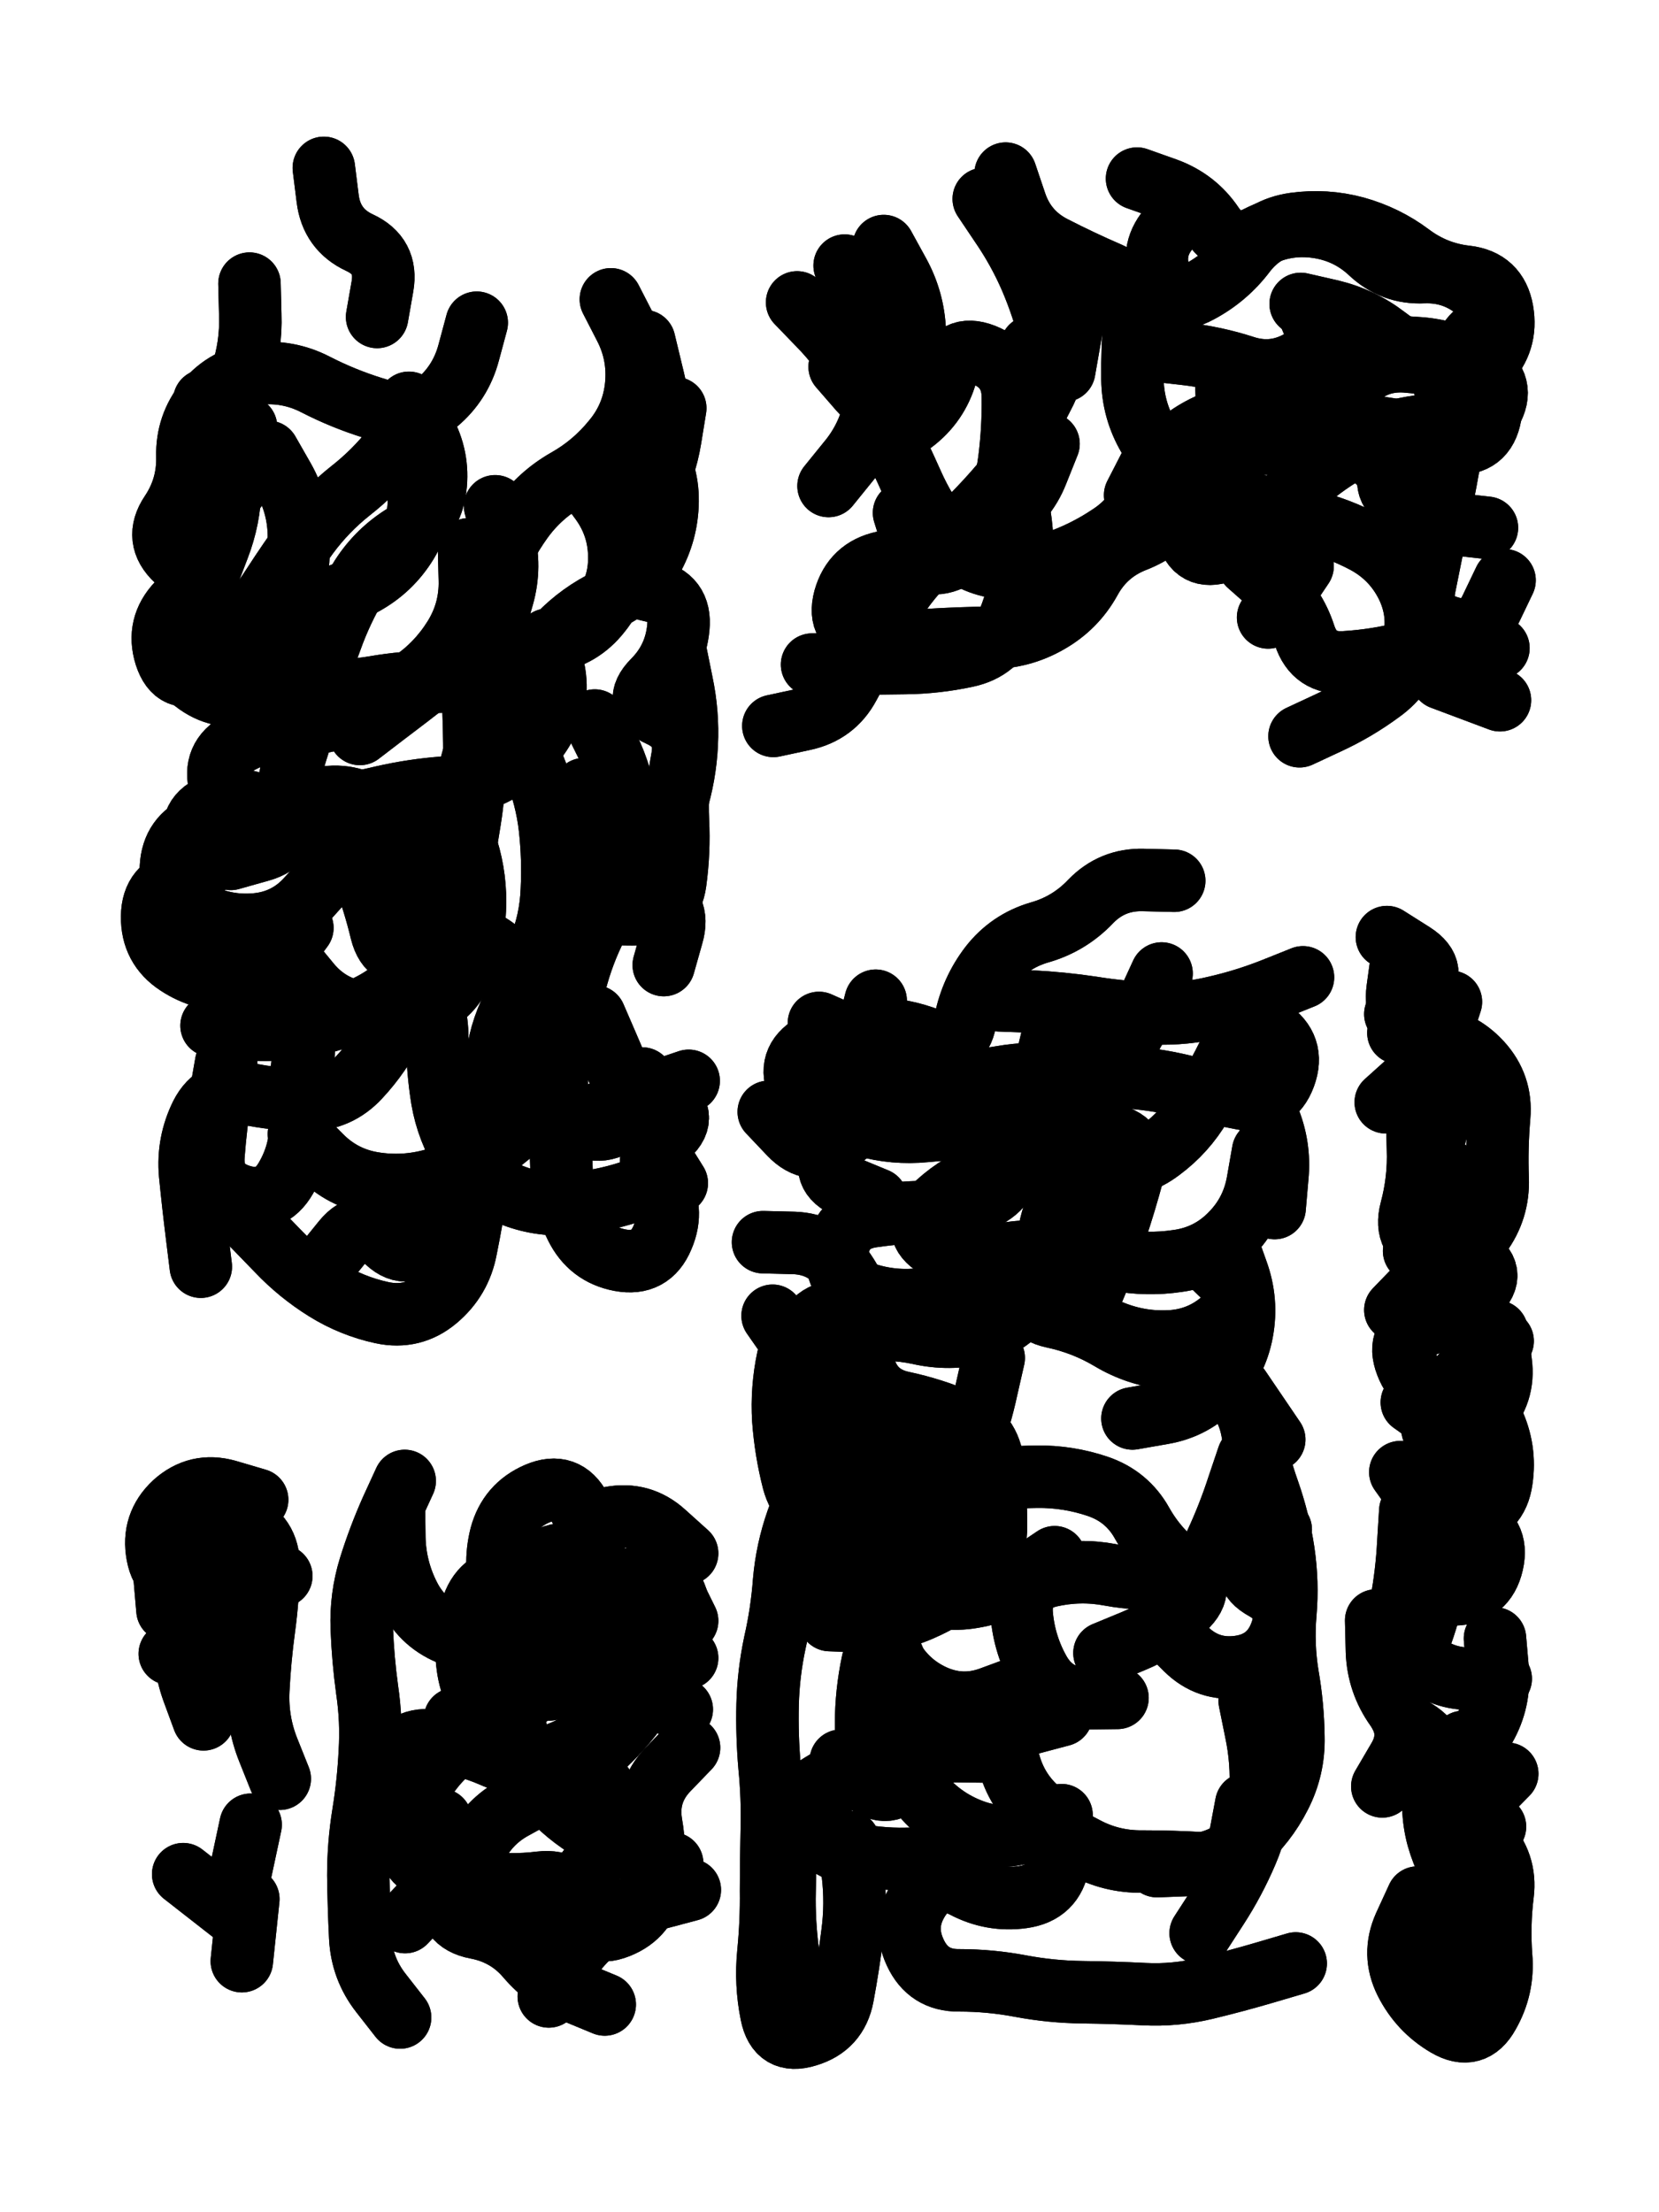 <svg xmlns="http://www.w3.org/2000/svg" viewBox="0 0 4329 5772"><title>Infinite Scribble #4180</title><defs><filter id="piece_4180_3_4_filter" x="-100" y="-100" width="4529" height="5972" filterUnits="userSpaceOnUse"><feGaussianBlur in="SourceGraphic" result="lineShape_1" stdDeviation="8150e-3"/><feColorMatrix in="lineShape_1" result="lineShape" type="matrix" values="1 0 0 0 0  0 1 0 0 0  0 0 1 0 0  0 0 0 9780e-3 -4890e-3"/><feGaussianBlur in="lineShape" result="shrank_blurred" stdDeviation="10433e-3"/><feColorMatrix in="shrank_blurred" result="shrank" type="matrix" values="1 0 0 0 0 0 1 0 0 0 0 0 1 0 0 0 0 0 8704e-3 -5346e-3"/><feColorMatrix in="lineShape" result="border_filled" type="matrix" values="0.5 0 0 0 -0.15  0 0.5 0 0 -0.15  0 0 0.5 0 -0.15  0 0 0 1 0"/><feComposite in="border_filled" in2="shrank" result="border" operator="out"/><feColorMatrix in="lineShape" result="adjustedColor" type="matrix" values="0.95 0 0 0 -0.05  0 0.95 0 0 -0.05  0 0 0.95 0 -0.05  0 0 0 1 0"/><feMorphology in="lineShape" result="frost1_shrink" operator="erode" radius="16300e-3"/><feColorMatrix in="frost1_shrink" result="frost1" type="matrix" values="2 0 0 0 0.05  0 2 0 0 0.05  0 0 2 0 0.05  0 0 0 0.5 0"/><feMorphology in="lineShape" result="frost2_shrink" operator="erode" radius="48900e-3"/><feColorMatrix in="frost2_shrink" result="frost2" type="matrix" values="2 0 0 0 0.35  0 2 0 0 0.35  0 0 2 0 0.35  0 0 0 0.5 0"/><feMerge result="shapes_linestyle_colors"><feMergeNode in="frost1"/><feMergeNode in="frost2"/></feMerge><feTurbulence result="shapes_linestyle_linestyle_turbulence" type="turbulence" baseFrequency="184e-3" numOctaves="2"/><feDisplacementMap in="shapes_linestyle_colors" in2="shapes_linestyle_linestyle_turbulence" result="frost" scale="-108666e-3" xChannelSelector="R" yChannelSelector="G"/><feMerge result="shapes_linestyle"><feMergeNode in="adjustedColor"/><feMergeNode in="frost"/></feMerge><feComposite in="shapes_linestyle" in2="shrank" result="shapes_linestyle_cropped" operator="atop"/><feComposite in="border" in2="shapes_linestyle_cropped" result="shapes" operator="over"/></filter><filter id="piece_4180_3_4_shadow" x="-100" y="-100" width="4529" height="5972" filterUnits="userSpaceOnUse"><feColorMatrix in="SourceGraphic" result="result_blackened" type="matrix" values="0 0 0 0 0  0 0 0 0 0  0 0 0 0 0  0 0 0 0.8 0"/><feGaussianBlur in="result_blackened" result="result_blurred" stdDeviation="48900e-3"/><feComposite in="SourceGraphic" in2="result_blurred" result="result" operator="over"/></filter><filter id="piece_4180_3_4_overall" x="-100" y="-100" width="4529" height="5972" filterUnits="userSpaceOnUse"><feTurbulence result="background_texture_bumps" type="fractalNoise" baseFrequency="55e-3" numOctaves="3"/><feDiffuseLighting in="background_texture_bumps" result="background_texture" surfaceScale="1" diffuseConstant="2" lighting-color="#aaa"><feDistantLight azimuth="225" elevation="20"/></feDiffuseLighting><feColorMatrix in="background_texture" result="background_texturelightened" type="matrix" values="0.6 0 0 0 0.8  0 0.6 0 0 0.8  0 0 0.6 0 0.8  0 0 0 1 0"/><feColorMatrix in="SourceGraphic" result="background_darkened" type="matrix" values="2 0 0 0 -1  0 2 0 0 -1  0 0 2 0 -1  0 0 0 1 0"/><feMorphology in="background_darkened" result="background_glow_1_thicken" operator="dilate" radius="0"/><feColorMatrix in="background_glow_1_thicken" result="background_glow_1_thicken_colored" type="matrix" values="0 0 0 0 0  0 0 0 0 0  0 0 0 0 0  0 0 0 0.7 0"/><feGaussianBlur in="background_glow_1_thicken_colored" result="background_glow_1" stdDeviation="72400e-3"/><feMorphology in="background_darkened" result="background_glow_2_thicken" operator="dilate" radius="0"/><feColorMatrix in="background_glow_2_thicken" result="background_glow_2_thicken_colored" type="matrix" values="0 0 0 0 0  0 0 0 0 0  0 0 0 0 0  0 0 0 0 0"/><feGaussianBlur in="background_glow_2_thicken_colored" result="background_glow_2" stdDeviation="0"/><feComposite in="background_glow_1" in2="background_glow_2" result="background_glow" operator="out"/><feBlend in="background_glow" in2="background_texturelightened" result="background" mode="normal"/></filter><clipPath id="piece_4180_3_4_clip"><rect x="0" y="0" width="4329" height="5772"/></clipPath><g id="layer_5" filter="url(#piece_4180_3_4_filter)" stroke-width="163" stroke-linecap="round" fill="none"><path d="M 700 1179 Q 700 1179 740 1249 Q 780 1320 780 1401 Q 781 1482 763 1561 Q 745 1640 673 1677 Q 601 1714 529 1751 Q 457 1788 432 1710 Q 408 1633 464 1574 Q 520 1516 460 1461 Q 401 1406 446 1339 Q 491 1272 489 1191 Q 487 1110 538 1047 Q 590 985 670 975 Q 751 966 823 1003 Q 895 1040 972 1064 L 1050 1088 M 1364 1930 Q 1364 1930 1395 2005 Q 1426 2080 1435 2160 Q 1444 2241 1440 2322 Q 1437 2403 1406 2478 Q 1376 2553 1339 2625 Q 1302 2697 1295 2778 Q 1288 2859 1272 2938 Q 1256 3018 1244 3098 Q 1232 3179 1216 3258 Q 1201 3338 1139 3390 Q 1077 3442 997 3425 Q 918 3408 849 3365 Q 780 3322 724 3263 Q 668 3205 611 3147 L 554 3090 M 845 438 Q 845 438 855 518 Q 865 599 938 633 Q 1012 667 998 747 L 984 827 M 789 2421 Q 789 2421 741 2486 Q 693 2552 612 2556 Q 531 2561 463 2516 Q 396 2472 397 2391 Q 398 2310 477 2295 Q 557 2280 519 2208 Q 482 2136 555 2102 Q 629 2068 695 2114 Q 762 2160 840 2180 Q 919 2200 947 2276 Q 976 2352 995 2431 Q 1015 2510 1090 2479 Q 1165 2448 1168 2367 Q 1172 2286 1149 2208 L 1126 2131 M 1520 1242 Q 1520 1242 1568 1307 Q 1616 1373 1616 1454 Q 1617 1535 1566 1598 Q 1516 1662 1436 1675 Q 1356 1689 1276 1703 Q 1196 1718 1132 1767 Q 1068 1817 1003 1866 L 939 1915" stroke="hsl(168,100%,48%)"/><path d="M 2691 905 Q 2691 905 2702 985 Q 2713 1066 2684 1141 Q 2655 1217 2601 1277 Q 2548 1338 2488 1393 Q 2429 1448 2377 1510 Q 2326 1573 2290 1645 Q 2254 1718 2215 1789 Q 2177 1860 2097 1877 L 2018 1894 M 2624 453 Q 2624 453 2650 530 Q 2676 607 2748 644 Q 2820 681 2894 713 Q 2969 746 2961 827 Q 2954 908 2955 989 Q 2956 1070 2997 1140 Q 3038 1210 3110 1246 Q 3183 1282 3259 1311 Q 3335 1340 3414 1359 Q 3493 1378 3564 1416 Q 3635 1455 3671 1527 Q 3707 1600 3688 1679 Q 3669 1758 3603 1805 Q 3538 1853 3464 1887 L 3391 1921 M 3410 803 Q 3410 803 3441 877 Q 3473 952 3500 1028 Q 3528 1105 3608 1117 Q 3688 1130 3769 1137 Q 3850 1144 3890 1074 Q 3931 1004 3862 960 Q 3794 917 3856 865 Q 3918 813 3857 760 Q 3796 707 3715 710 Q 3634 714 3575 658 Q 3516 603 3435 592 Q 3355 581 3283 618 Q 3211 655 3165 588 Q 3120 521 3043 493 L 2967 466" stroke="hsl(211,100%,52%)"/><path d="M 2221 3777 Q 2221 3777 2164 3834 Q 2107 3892 2080 3968 Q 2053 4045 2046 4126 Q 2040 4207 2022 4286 Q 2005 4366 2003 4447 Q 2001 4528 2008 4609 Q 2016 4690 2014 4771 Q 2012 4852 2012 4933 Q 2013 5014 2005 5095 Q 1997 5176 2013 5255 Q 2029 5335 2106 5311 Q 2184 5288 2199 5208 Q 2214 5128 2224 5047 Q 2235 4967 2225 4886 L 2215 4806 M 2593 3543 Q 2593 3543 2575 3622 Q 2558 3702 2529 3777 Q 2500 3853 2480 3931 Q 2460 4010 2445 4090 Q 2430 4170 2362 4214 Q 2294 4258 2277 4337 Q 2260 4417 2260 4498 L 2260 4579 M 2016 3433 Q 2016 3433 2062 3499 Q 2109 3566 2189 3552 Q 2269 3539 2258 3458 Q 2247 3378 2200 3312 Q 2153 3246 2072 3243 L 1991 3241 M 3296 3004 Q 3296 3004 3282 3084 Q 3268 3164 3211 3221 Q 3154 3279 3073 3290 Q 2993 3302 2913 3287 Q 2833 3272 2752 3266 Q 2671 3260 2592 3277 Q 2513 3295 2444 3253 Q 2375 3211 2432 3153 Q 2489 3096 2564 3065 Q 2639 3035 2720 3036 Q 2801 3038 2882 3044 Q 2963 3050 3028 3001 Q 3093 2953 3134 2883 Q 3175 2813 3211 2740 L 3248 2668 M 3031 2540 Q 3031 2540 2997 2614 Q 2964 2688 2919 2755 Q 2874 2822 2794 2809 Q 2714 2796 2633 2807 Q 2553 2819 2473 2833 Q 2393 2847 2323 2889 Q 2254 2931 2185 2974 Q 2117 3018 2061 2959 L 2006 2901" stroke="hsl(240,100%,61%)"/><path d="M 3786 2614 Q 3786 2614 3761 2691 Q 3737 2769 3676 2822 L 3616 2876 M 3591 4228 Q 3591 4228 3593 4309 Q 3596 4390 3643 4456 Q 3690 4522 3648 4591 L 3607 4661 M 3813 3151 Q 3813 3151 3783 3226 Q 3754 3302 3697 3360 L 3641 3418 M 3699 4951 Q 3699 4951 3665 5025 Q 3632 5099 3668 5171 Q 3705 5244 3775 5285 Q 3845 5326 3884 5255 Q 3924 5185 3917 5104 Q 3911 5023 3921 4942 Q 3931 4862 3875 4803 Q 3820 4744 3876 4686 L 3933 4628" stroke="hsl(262,100%,59%)"/><path d="M 671 3913 Q 671 3913 593 3890 Q 515 3868 455 3922 Q 396 3977 411 4057 Q 426 4137 506 4125 Q 587 4114 654 4158 Q 722 4203 663 4259 Q 605 4315 524 4315 L 443 4315" stroke="hsl(196,100%,56%)"/><path d="M 1044 5264 Q 1044 5264 994 5200 Q 944 5136 940 5055 Q 936 4974 935 4893 Q 935 4812 948 4732 Q 961 4652 965 4571 Q 970 4490 958 4409 Q 947 4329 944 4248 Q 941 4167 965 4089 Q 989 4012 1022 3938 L 1056 3864 M 1392 4392 Q 1392 4392 1364 4316 Q 1337 4240 1312 4163 Q 1287 4086 1307 4007 Q 1328 3929 1402 3897 Q 1477 3865 1514 3936 Q 1552 4008 1552 4089 Q 1552 4170 1569 4249 Q 1586 4329 1590 4410 Q 1594 4491 1528 4537 Q 1462 4584 1381 4592 Q 1300 4601 1243 4543 L 1187 4485" stroke="hsl(216,100%,59%)"/></g><g id="layer_4" filter="url(#piece_4180_3_4_filter)" stroke-width="163" stroke-linecap="round" fill="none"><path d="M 856 2285 Q 856 2285 802 2345 Q 748 2405 667 2412 Q 586 2419 514 2381 Q 442 2344 446 2263 Q 450 2182 525 2152 Q 601 2123 681 2109 Q 761 2096 841 2082 Q 921 2068 983 2119 Q 1046 2170 1085 2241 Q 1125 2312 1126 2393 Q 1128 2474 1075 2535 Q 1022 2597 948 2630 Q 874 2664 794 2678 Q 714 2692 633 2684 L 552 2676 M 1337 2955 Q 1337 2955 1274 3006 Q 1211 3057 1132 3078 Q 1054 3100 974 3087 Q 894 3074 837 3016 L 780 2959 M 1292 1321 Q 1292 1321 1313 1399 Q 1334 1478 1312 1556 Q 1291 1634 1254 1706 Q 1218 1779 1137 1779 Q 1056 1779 976 1793 Q 896 1807 816 1793 Q 736 1780 659 1805 Q 582 1831 515 1784 Q 449 1738 504 1678 Q 559 1619 638 1603 Q 718 1588 798 1575 Q 878 1563 949 1524 Q 1020 1485 1062 1416 Q 1104 1347 1089 1267 L 1075 1187 M 1552 2652 Q 1552 2652 1584 2726 Q 1616 2801 1648 2875 Q 1681 2949 1723 3018 L 1766 3087 M 1524 2059 Q 1524 2059 1523 2140 Q 1523 2221 1476 2287 Q 1430 2354 1509 2371 Q 1589 2388 1670 2385 Q 1751 2383 1762 2302 Q 1773 2222 1769 2141 Q 1765 2060 1780 1980 Q 1796 1901 1722 1867 Q 1648 1834 1705 1776 Q 1762 1719 1770 1638 Q 1778 1557 1698 1541 Q 1619 1525 1639 1446 Q 1659 1368 1697 1296 Q 1736 1225 1749 1145 L 1762 1065" stroke="hsl(123,100%,54%)"/><path d="M 2080 789 Q 2080 789 2136 847 Q 2193 905 2234 974 Q 2276 1044 2312 1116 Q 2348 1189 2381 1263 Q 2414 1337 2464 1400 Q 2515 1464 2595 1479 Q 2675 1494 2752 1468 Q 2829 1442 2896 1397 Q 2964 1353 2992 1277 Q 3020 1201 3083 1151 Q 3147 1101 3226 1085 Q 3306 1069 3385 1086 Q 3465 1103 3530 1150 Q 3596 1198 3647 1260 L 3699 1323 M 2567 519 Q 2567 519 2612 586 Q 2658 653 2690 727 Q 2722 802 2741 880 Q 2761 959 2723 1030 L 2686 1102 M 3394 793 Q 3394 793 3473 811 Q 3552 830 3616 879 Q 3681 928 3751 968 Q 3822 1008 3878 949 Q 3934 891 3920 811 Q 3906 731 3825 722 Q 3745 713 3680 664 Q 3616 616 3537 594 Q 3459 573 3378 584 Q 3298 595 3249 659 Q 3200 724 3128 762 Q 3057 801 3028 725 Q 3000 649 3056 590 L 3112 532 M 3762 1770 L 3914 1827" stroke="hsl(189,100%,49%)"/><path d="M 2392 3891 Q 2392 3891 2321 3931 Q 2251 3971 2171 3957 Q 2091 3943 2070 3864 Q 2050 3786 2044 3705 Q 2039 3624 2056 3544 Q 2073 3465 2153 3475 Q 2234 3485 2254 3563 Q 2275 3642 2354 3659 Q 2434 3676 2508 3708 Q 2583 3740 2591 3821 Q 2599 3902 2599 3983 Q 2599 4064 2537 4116 Q 2476 4169 2401 4201 Q 2327 4233 2246 4230 L 2165 4227 M 2711 3262 Q 2711 3262 2690 3340 Q 2669 3419 2748 3436 Q 2828 3453 2897 3494 Q 2967 3536 3048 3544 Q 3129 3552 3191 3603 Q 3254 3655 3268 3735 Q 3283 3815 3310 3891 Q 3337 3968 3349 4048 Q 3361 4129 3354 4210 Q 3347 4291 3360 4371 Q 3374 4451 3375 4532 Q 3377 4613 3340 4685 Q 3303 4758 3242 4811 Q 3181 4864 3100 4866 L 3019 4869 M 2756 2664 Q 2756 2664 2737 2743 Q 2718 2822 2660 2878 Q 2602 2935 2521 2940 Q 2440 2945 2361 2925 Q 2282 2906 2201 2910 Q 2120 2914 2085 2840 Q 2051 2767 2121 2726 Q 2191 2685 2272 2684 Q 2353 2683 2428 2713 Q 2504 2743 2519 2663 Q 2535 2584 2584 2520 Q 2634 2456 2712 2433 Q 2790 2411 2846 2352 Q 2902 2294 2983 2296 L 3064 2298 M 2341 4560 Q 2341 4560 2266 4591 Q 2192 4623 2124 4667 Q 2057 4712 2052 4793 Q 2048 4874 2047 4955 Q 2047 5036 2059 5116 L 2072 5196 M 3381 5123 Q 3381 5123 3303 5146 Q 3225 5169 3146 5188 Q 3067 5207 2986 5203 Q 2905 5199 2824 5198 Q 2743 5197 2663 5182 Q 2584 5167 2503 5167 Q 2422 5168 2388 5094 Q 2354 5021 2399 4953 Q 2444 4886 2516 4923 Q 2588 4961 2668 4950 Q 2749 4939 2762 4859 Q 2776 4779 2714 4726 Q 2652 4674 2632 4595 Q 2613 4517 2691 4496 L 2770 4475" stroke="hsl(216,100%,60%)"/><path d="M 3658 2501 Q 3658 2501 3647 2581 Q 3636 2662 3710 2695 Q 3784 2728 3731 2789 L 3679 2851 M 3760 4009 Q 3760 4009 3750 4089 Q 3741 4170 3715 4247 Q 3689 4324 3657 4398 Q 3625 4473 3694 4515 Q 3763 4558 3747 4637 Q 3731 4717 3752 4795 Q 3774 4873 3825 4936 Q 3876 4999 3806 5040 Q 3736 5081 3796 5135 L 3856 5190 M 3753 3115 L 3690 3264 M 3684 3659 Q 3684 3659 3750 3706 Q 3816 3753 3871 3694 Q 3927 3635 3916 3554 L 3906 3474" stroke="hsl(243,100%,62%)"/><path d="M 730 4641 Q 730 4641 700 4566 Q 670 4491 674 4410 Q 678 4329 689 4248 Q 700 4168 701 4087 Q 702 4006 627 3974 Q 553 3942 488 3990 Q 423 4039 430 4120 L 437 4201" stroke="hsl(165,100%,56%)"/><path d="M 1754 4862 Q 1754 4862 1677 4836 Q 1600 4811 1531 4767 Q 1463 4724 1412 4661 Q 1361 4598 1347 4518 Q 1334 4438 1295 4366 Q 1257 4295 1181 4266 Q 1105 4238 1068 4166 Q 1031 4094 1029 4013 L 1028 3932 M 1578 5230 Q 1578 5230 1503 5199 Q 1428 5168 1375 5106 Q 1323 5045 1243 5030 Q 1163 5015 1174 4934 Q 1185 4854 1112 4818 Q 1040 4782 1026 4702 L 1012 4622 M 1793 4326 Q 1793 4326 1717 4296 Q 1642 4267 1596 4200 Q 1551 4133 1532 4054 Q 1513 3975 1593 3960 Q 1673 3945 1733 3999 L 1793 4053" stroke="hsl(193,100%,57%)"/></g><g id="layer_3" filter="url(#piece_4180_3_4_filter)" stroke-width="163" stroke-linecap="round" fill="none"><path d="M 1065 2606 Q 1065 2606 1029 2678 Q 993 2751 938 2810 Q 883 2870 802 2870 Q 721 2870 641 2853 Q 562 2837 525 2909 Q 489 2982 496 3063 Q 504 3144 514 3224 L 524 3305 M 1552 1880 Q 1552 1880 1588 1953 Q 1624 2026 1633 2106 Q 1643 2187 1619 2264 Q 1595 2342 1558 2414 Q 1521 2486 1501 2565 Q 1482 2644 1465 2723 Q 1448 2803 1455 2884 Q 1463 2965 1465 3046 Q 1467 3127 1503 3200 Q 1539 3273 1618 3288 Q 1698 3303 1729 3228 Q 1761 3154 1717 3086 Q 1673 3018 1736 2968 Q 1800 2918 1738 2866 L 1676 2814 M 779 2105 Q 779 2105 725 2165 Q 671 2225 590 2222 L 509 2220 M 1594 781 Q 1594 781 1631 853 Q 1668 925 1660 1006 Q 1652 1087 1600 1149 Q 1549 1212 1478 1252 Q 1408 1292 1361 1358 Q 1314 1424 1285 1500 Q 1257 1576 1244 1656 Q 1231 1736 1234 1817 Q 1238 1898 1238 1979 Q 1239 2060 1226 2140 L 1213 2220 M 1244 842 Q 1244 842 1223 920 Q 1202 999 1140 1051 Q 1078 1103 1028 1167 Q 978 1231 914 1281 Q 851 1331 803 1396 Q 755 1462 711 1530 Q 667 1598 618 1662 L 569 1727 M 651 740 Q 651 740 653 821 Q 656 902 630 979 L 605 1056 M 845 3300 Q 845 3300 896 3237 Q 947 3175 1003 3233 Q 1059 3292 1113 3232 L 1167 3172" stroke="hsl(84,100%,60%)"/><path d="M 2635 1225 Q 2635 1225 2653 1304 Q 2671 1383 2667 1464 Q 2663 1545 2632 1620 Q 2602 1695 2522 1712 Q 2443 1729 2362 1730 Q 2281 1731 2200 1732 L 2119 1734 M 3258 1473 Q 3258 1473 3318 1526 Q 3379 1580 3404 1657 Q 3429 1734 3510 1728 Q 3591 1723 3669 1703 Q 3748 1683 3829 1687 L 3910 1691 M 3880 1377 Q 3880 1377 3799 1368 Q 3718 1360 3655 1309 Q 3592 1258 3652 1204 Q 3713 1151 3794 1157 Q 3875 1163 3889 1083 Q 3903 1003 3826 976 Q 3750 949 3669 943 Q 3588 937 3532 996 Q 3477 1055 3418 1110 Q 3359 1166 3278 1156 Q 3198 1147 3117 1147 Q 3036 1148 2999 1220 L 2962 1292 M 2204 693 Q 2204 693 2253 757 Q 2302 822 2300 903 Q 2299 984 2282 1063 Q 2265 1143 2213 1205 L 2162 1268" stroke="hsl(150,100%,52%)"/><path d="M 2770 4736 Q 2770 4736 2696 4770 Q 2623 4805 2546 4779 Q 2469 4753 2414 4693 Q 2360 4634 2360 4553 Q 2361 4472 2349 4391 Q 2338 4311 2282 4252 Q 2226 4194 2172 4133 Q 2119 4072 2111 3991 Q 2103 3910 2113 3829 Q 2124 3749 2109 3669 Q 2095 3589 2101 3508 Q 2108 3427 2189 3421 Q 2270 3416 2350 3407 Q 2431 3398 2483 3336 L 2536 3275 M 2285 2611 Q 2285 2611 2265 2689 Q 2246 2768 2212 2841 Q 2178 2915 2256 2937 Q 2334 2959 2415 2951 Q 2496 2943 2577 2947 Q 2658 2951 2739 2946 Q 2820 2942 2899 2961 Q 2978 2980 2957 3058 Q 2936 3137 2910 3214 Q 2885 3291 2853 3365 Q 2822 3440 2896 3472 Q 2971 3504 3052 3500 Q 3133 3496 3193 3442 Q 3254 3388 3195 3332 L 3137 3276 M 3261 4438 Q 3261 4438 3277 4517 Q 3294 4597 3289 4678 Q 3285 4759 3253 4833 Q 3221 4908 3177 4976 L 3133 5044 M 3257 3801 Q 3257 3801 3231 3878 Q 3206 3955 3172 4028 Q 3138 4102 3057 4113 Q 2977 4124 2897 4109 Q 2818 4094 2739 4112 Q 2660 4131 2666 4212 Q 2673 4293 2713 4363 Q 2754 4433 2835 4431 L 2916 4430 M 2608 2610 Q 2608 2610 2689 2613 Q 2770 2617 2850 2629 Q 2930 2642 3011 2644 Q 3092 2647 3171 2628 Q 3250 2610 3325 2580 L 3400 2550" stroke="hsl(193,100%,58%)"/><path d="M 3901 4275 Q 3901 4275 3908 4356 Q 3915 4437 3875 4507 Q 3835 4578 3791 4646 Q 3747 4714 3824 4740 L 3901 4766 M 3619 2445 Q 3619 2445 3687 2488 Q 3756 2532 3698 2589 L 3641 2646 M 3654 3841 Q 3654 3841 3701 3907 Q 3748 3973 3827 3958 Q 3907 3943 3918 3862 Q 3930 3782 3895 3708 Q 3861 3635 3780 3635 Q 3699 3635 3670 3559 Q 3641 3484 3718 3458 Q 3795 3433 3852 3376 Q 3910 3319 3839 3279 Q 3769 3239 3826 3181 Q 3883 3124 3815 3079 L 3748 3035" stroke="hsl(220,100%,61%)"/><path d="M 581 4378 Q 581 4378 544 4306 Q 507 4234 474 4160 Q 441 4086 517 4058 Q 594 4031 664 4071 L 734 4112 M 620 4920 L 654 4761" stroke="hsl(120,100%,63%)"/><path d="M 1434 4408 Q 1434 4408 1408 4331 Q 1383 4254 1372 4173 Q 1361 4093 1436 4063 Q 1512 4034 1551 4105 Q 1591 4176 1653 4124 Q 1716 4073 1754 4144 Q 1792 4216 1759 4290 Q 1727 4364 1681 4431 Q 1636 4498 1577 4554 Q 1519 4610 1438 4612 Q 1357 4614 1283 4581 Q 1209 4549 1128 4541 Q 1047 4534 1023 4611 Q 999 4689 1074 4718 L 1150 4748 M 1800 4931 Q 1800 4931 1721 4952 Q 1643 4973 1577 5020 Q 1511 5067 1471 5138 L 1432 5209" stroke="hsl(159,100%,58%)"/></g><g id="layer_2" filter="url(#piece_4180_3_4_filter)" stroke-width="163" stroke-linecap="round" fill="none"><path d="M 1429 1669 Q 1429 1669 1445 1748 Q 1461 1828 1420 1898 Q 1380 1968 1310 2008 Q 1240 2049 1159 2055 Q 1078 2061 999 2079 Q 920 2098 839 2108 Q 759 2119 678 2125 Q 597 2132 575 2054 Q 553 1976 624 1938 Q 696 1900 777 1893 Q 858 1886 933 1856 Q 1009 1826 1075 1779 Q 1142 1733 1185 1664 Q 1228 1595 1226 1514 L 1224 1433 M 1681 890 Q 1681 890 1700 969 Q 1720 1048 1729 1128 Q 1739 1209 1681 1266 L 1624 1323 M 590 2774 Q 590 2774 576 2854 Q 563 2934 557 3015 Q 551 3096 628 3120 Q 706 3144 746 3074 Q 787 3004 784 2923 Q 781 2842 791 2761 Q 802 2681 741 2627 Q 680 2574 610 2532 L 541 2491 M 1722 3086 Q 1722 3086 1644 3110 Q 1567 3135 1486 3141 Q 1405 3147 1330 3116 Q 1255 3086 1211 3017 Q 1168 2949 1154 2869 Q 1141 2789 1141 2708 Q 1141 2627 1101 2556 Q 1061 2486 1135 2454 Q 1210 2422 1278 2465 Q 1347 2508 1369 2586 Q 1391 2664 1382 2744 Q 1374 2825 1434 2879 Q 1494 2934 1569 2903 Q 1644 2873 1720 2846 L 1797 2820 M 1732 2518 Q 1732 2518 1754 2440 Q 1777 2362 1703 2329 Q 1629 2296 1684 2237 Q 1740 2178 1764 2100 Q 1788 2023 1792 1942 Q 1796 1861 1779 1781 L 1763 1702 M 533 1045 Q 533 1045 568 1118 Q 604 1191 601 1272 Q 599 1353 570 1428 L 541 1504" stroke="hsl(57,100%,63%)"/><path d="M 3198 947 Q 3198 947 3201 1028 Q 3205 1109 3168 1181 Q 3132 1254 3083 1318 Q 3035 1383 2959 1412 Q 2884 1442 2845 1513 Q 2806 1584 2735 1624 Q 2665 1664 2584 1664 Q 2503 1665 2422 1670 Q 2341 1675 2262 1657 Q 2183 1640 2204 1562 Q 2226 1484 2305 1467 Q 2385 1451 2461 1422 Q 2537 1393 2606 1351 Q 2676 1309 2706 1233 L 2736 1158 M 3763 975 Q 3763 975 3779 1054 Q 3795 1134 3780 1214 Q 3766 1294 3749 1373 Q 3733 1453 3717 1532 Q 3702 1612 3779 1636 Q 3857 1661 3891 1587 L 3926 1514 M 3309 1611 L 3399 1477 M 2805 807 L 2777 967 M 2306 642 Q 2306 642 2345 713 Q 2384 784 2387 865 Q 2391 946 2344 1012 Q 2298 1079 2244 1018 L 2191 957" stroke="hsl(107,100%,57%)"/><path d="M 2661 4402 Q 2661 4402 2585 4430 Q 2509 4458 2435 4424 Q 2362 4390 2324 4318 Q 2287 4246 2307 4167 Q 2327 4089 2313 4009 Q 2299 3929 2267 3854 Q 2236 3779 2188 3714 Q 2140 3649 2149 3568 Q 2159 3488 2239 3475 Q 2319 3462 2398 3479 Q 2477 3497 2556 3478 Q 2635 3459 2681 3392 Q 2727 3326 2734 3245 Q 2741 3164 2785 3096 L 2830 3029 M 3201 3242 Q 3201 3242 3228 3318 Q 3256 3395 3241 3475 Q 3226 3555 3170 3614 Q 3115 3673 3035 3687 L 2955 3701 M 3252 4707 Q 3252 4707 3237 4787 Q 3223 4867 3142 4862 Q 3061 4857 2980 4857 Q 2899 4858 2828 4819 Q 2757 4780 2676 4780 Q 2595 4780 2521 4814 Q 2448 4849 2367 4850 Q 2286 4852 2207 4833 Q 2128 4815 2139 4734 L 2150 4654 M 2803 2649 Q 2803 2649 2824 2727 Q 2845 2806 2926 2810 Q 3007 2814 3086 2833 Q 3165 2852 3244 2867 Q 3324 2883 3352 2807 Q 3380 2731 3312 2686 L 3245 2642 M 3038 4246 Q 3038 4246 3095 4303 Q 3153 4360 3233 4349 Q 3314 4338 3342 4262 Q 3371 4186 3300 4146 Q 3229 4107 3285 4049 L 3342 3991 M 2287 3129 Q 2287 3129 2212 3098 Q 2137 3067 2178 2997 Q 2219 2927 2300 2927 Q 2381 2928 2411 2853 Q 2442 2778 2363 2757 Q 2285 2736 2211 2702 L 2137 2669" stroke="hsl(159,100%,58%)"/><path d="M 3698 2917 Q 3698 2917 3700 2998 Q 3703 3079 3682 3157 Q 3661 3236 3738 3261 Q 3815 3287 3863 3221 Q 3911 3156 3908 3075 Q 3905 2994 3912 2913 Q 3919 2832 3864 2772 Q 3810 2713 3729 2704 L 3649 2695 M 3765 4743 L 3864 4871 M 3680 3942 Q 3680 3942 3675 4023 Q 3671 4104 3656 4184 Q 3641 4264 3697 4322 Q 3754 4380 3835 4380 L 3916 4380" stroke="hsl(198,100%,60%)"/><path d="M 631 4329 Q 631 4329 589 4259 Q 547 4190 611 4141 L 676 4092 M 631 5117 L 648 4955" stroke="hsl(82,100%,67%)"/><path d="M 1350 4553 Q 1350 4553 1293 4495 Q 1236 4438 1222 4358 Q 1209 4278 1231 4200 Q 1253 4122 1334 4114 Q 1415 4107 1439 4184 Q 1464 4262 1540 4233 Q 1616 4205 1669 4144 Q 1722 4083 1757 4156 L 1793 4229 M 1057 5015 Q 1057 5015 1113 4956 Q 1169 4898 1249 4910 Q 1330 4922 1410 4912 Q 1491 4903 1514 4980 Q 1538 5058 1613 5028 Q 1689 4998 1701 4917 Q 1713 4837 1699 4757 Q 1686 4677 1742 4618 L 1798 4560" stroke="hsl(115,100%,64%)"/></g><g id="layer_1" filter="url(#piece_4180_3_4_filter)" stroke-width="163" stroke-linecap="round" fill="none"><path d="M 1649 1095 Q 1649 1095 1696 1161 Q 1743 1227 1742 1308 Q 1741 1389 1701 1459 Q 1661 1530 1587 1564 Q 1514 1599 1458 1657 Q 1402 1716 1342 1771 Q 1283 1826 1257 1903 Q 1232 1980 1213 2059 Q 1195 2138 1219 2215 Q 1243 2293 1239 2374 Q 1236 2455 1206 2530 Q 1176 2606 1098 2629 Q 1021 2653 940 2641 Q 860 2629 808 2566 L 757 2504 M 1685 2879 Q 1685 2879 1619 2926 Q 1553 2973 1495 2916 L 1437 2860 M 1067 1051 Q 1067 1051 1106 1122 Q 1146 1193 1136 1273 Q 1126 1354 1056 1395 Q 987 1437 943 1505 Q 900 1574 871 1649 Q 842 1725 820 1803 Q 799 1881 774 1958 Q 749 2035 753 2116 Q 758 2197 680 2219 L 602 2241 M 1660 2195 L 1691 2354 M 642 1114 L 616 1274" stroke="hsl(43,100%,68%)"/><path d="M 3030 1152 Q 3030 1152 3054 1229 Q 3078 1307 3097 1386 Q 3116 1465 3192 1438 Q 3269 1411 3319 1348 Q 3370 1285 3433 1234 Q 3496 1184 3570 1150 Q 3644 1117 3725 1110 Q 3806 1104 3867 1051 Q 3928 998 3858 957 Q 3788 916 3707 909 Q 3626 903 3545 901 Q 3464 900 3394 941 Q 3324 982 3247 957 Q 3170 932 3089 923 L 3009 914 M 2359 1338 Q 2359 1338 2383 1415 Q 2408 1493 2482 1459 Q 2556 1426 2590 1352 Q 2624 1279 2634 1198 Q 2644 1118 2643 1037 Q 2643 956 2567 926 Q 2492 897 2469 975 Q 2447 1053 2382 1102 Q 2318 1151 2285 1077 Q 2253 1003 2273 924 L 2294 846" stroke="hsl(72,100%,62%)"/><path d="M 2900 2996 Q 2900 2996 2888 3076 Q 2877 3157 2827 3221 Q 2778 3285 2716 3337 Q 2654 3390 2573 3384 Q 2492 3378 2411 3389 Q 2331 3400 2254 3374 Q 2177 3349 2185 3268 Q 2193 3187 2273 3174 Q 2353 3162 2434 3162 Q 2515 3162 2583 3118 Q 2652 3075 2602 3011 Q 2553 2947 2473 2933 Q 2393 2920 2335 2863 L 2277 2807 M 2752 4063 Q 2752 4063 2685 4108 Q 2618 4154 2538 4167 Q 2458 4181 2385 4146 Q 2312 4111 2282 4035 Q 2253 3960 2225 3884 Q 2197 3808 2274 3784 Q 2352 3761 2408 3819 Q 2464 3878 2544 3866 Q 2625 3854 2706 3853 Q 2787 3852 2864 3878 Q 2941 3904 2980 3974 Q 3020 4045 3085 4093 Q 3151 4141 3091 4196 Q 3032 4251 2957 4282 L 2882 4313 M 3278 2840 Q 3278 2840 3309 2915 Q 3341 2990 3333 3071 L 3326 3152 M 3234 3622 L 3325 3756 M 2194 4594 Q 2194 4594 2256 4646 Q 2318 4699 2366 4634 Q 2415 4569 2496 4569 L 2577 4570" stroke="hsl(115,100%,65%)"/><path d="M 3762 2801 Q 3762 2801 3758 2882 Q 3755 2963 3713 3032 Q 3672 3102 3745 3136 L 3819 3170 M 3818 4545 L 3814 4707 M 3714 4162 Q 3714 4162 3795 4160 Q 3876 4158 3894 4079 Q 3912 4000 3836 3972 Q 3760 3944 3806 3877 Q 3853 3811 3781 3774 Q 3709 3737 3752 3668 Q 3795 3600 3858 3549 L 3921 3499" stroke="hsl(168,100%,60%)"/><path d="M 531 4486 Q 531 4486 503 4410 Q 476 4334 483 4253 L 490 4172 M 606 4990 L 478 4890" stroke="hsl(55,100%,71%)"/><path d="M 1779 4460 Q 1779 4460 1703 4430 Q 1628 4401 1585 4332 Q 1543 4263 1486 4320 Q 1429 4378 1370 4433 Q 1311 4489 1238 4525 Q 1166 4562 1119 4628 Q 1072 4694 1063 4775 Q 1055 4856 1131 4883 Q 1207 4911 1236 4835 Q 1266 4760 1336 4720 Q 1407 4680 1481 4646 Q 1555 4613 1589 4686 Q 1624 4760 1575 4824 Q 1526 4889 1480 4956 L 1435 5023" stroke="hsl(78,100%,69%)"/></g></defs><g filter="url(#piece_4180_3_4_overall)" clip-path="url(#piece_4180_3_4_clip)"><use href="#layer_5"/><use href="#layer_4"/><use href="#layer_3"/><use href="#layer_2"/><use href="#layer_1"/></g><g clip-path="url(#piece_4180_3_4_clip)"><use href="#layer_5" filter="url(#piece_4180_3_4_shadow)"/><use href="#layer_4" filter="url(#piece_4180_3_4_shadow)"/><use href="#layer_3" filter="url(#piece_4180_3_4_shadow)"/><use href="#layer_2" filter="url(#piece_4180_3_4_shadow)"/><use href="#layer_1" filter="url(#piece_4180_3_4_shadow)"/></g></svg>